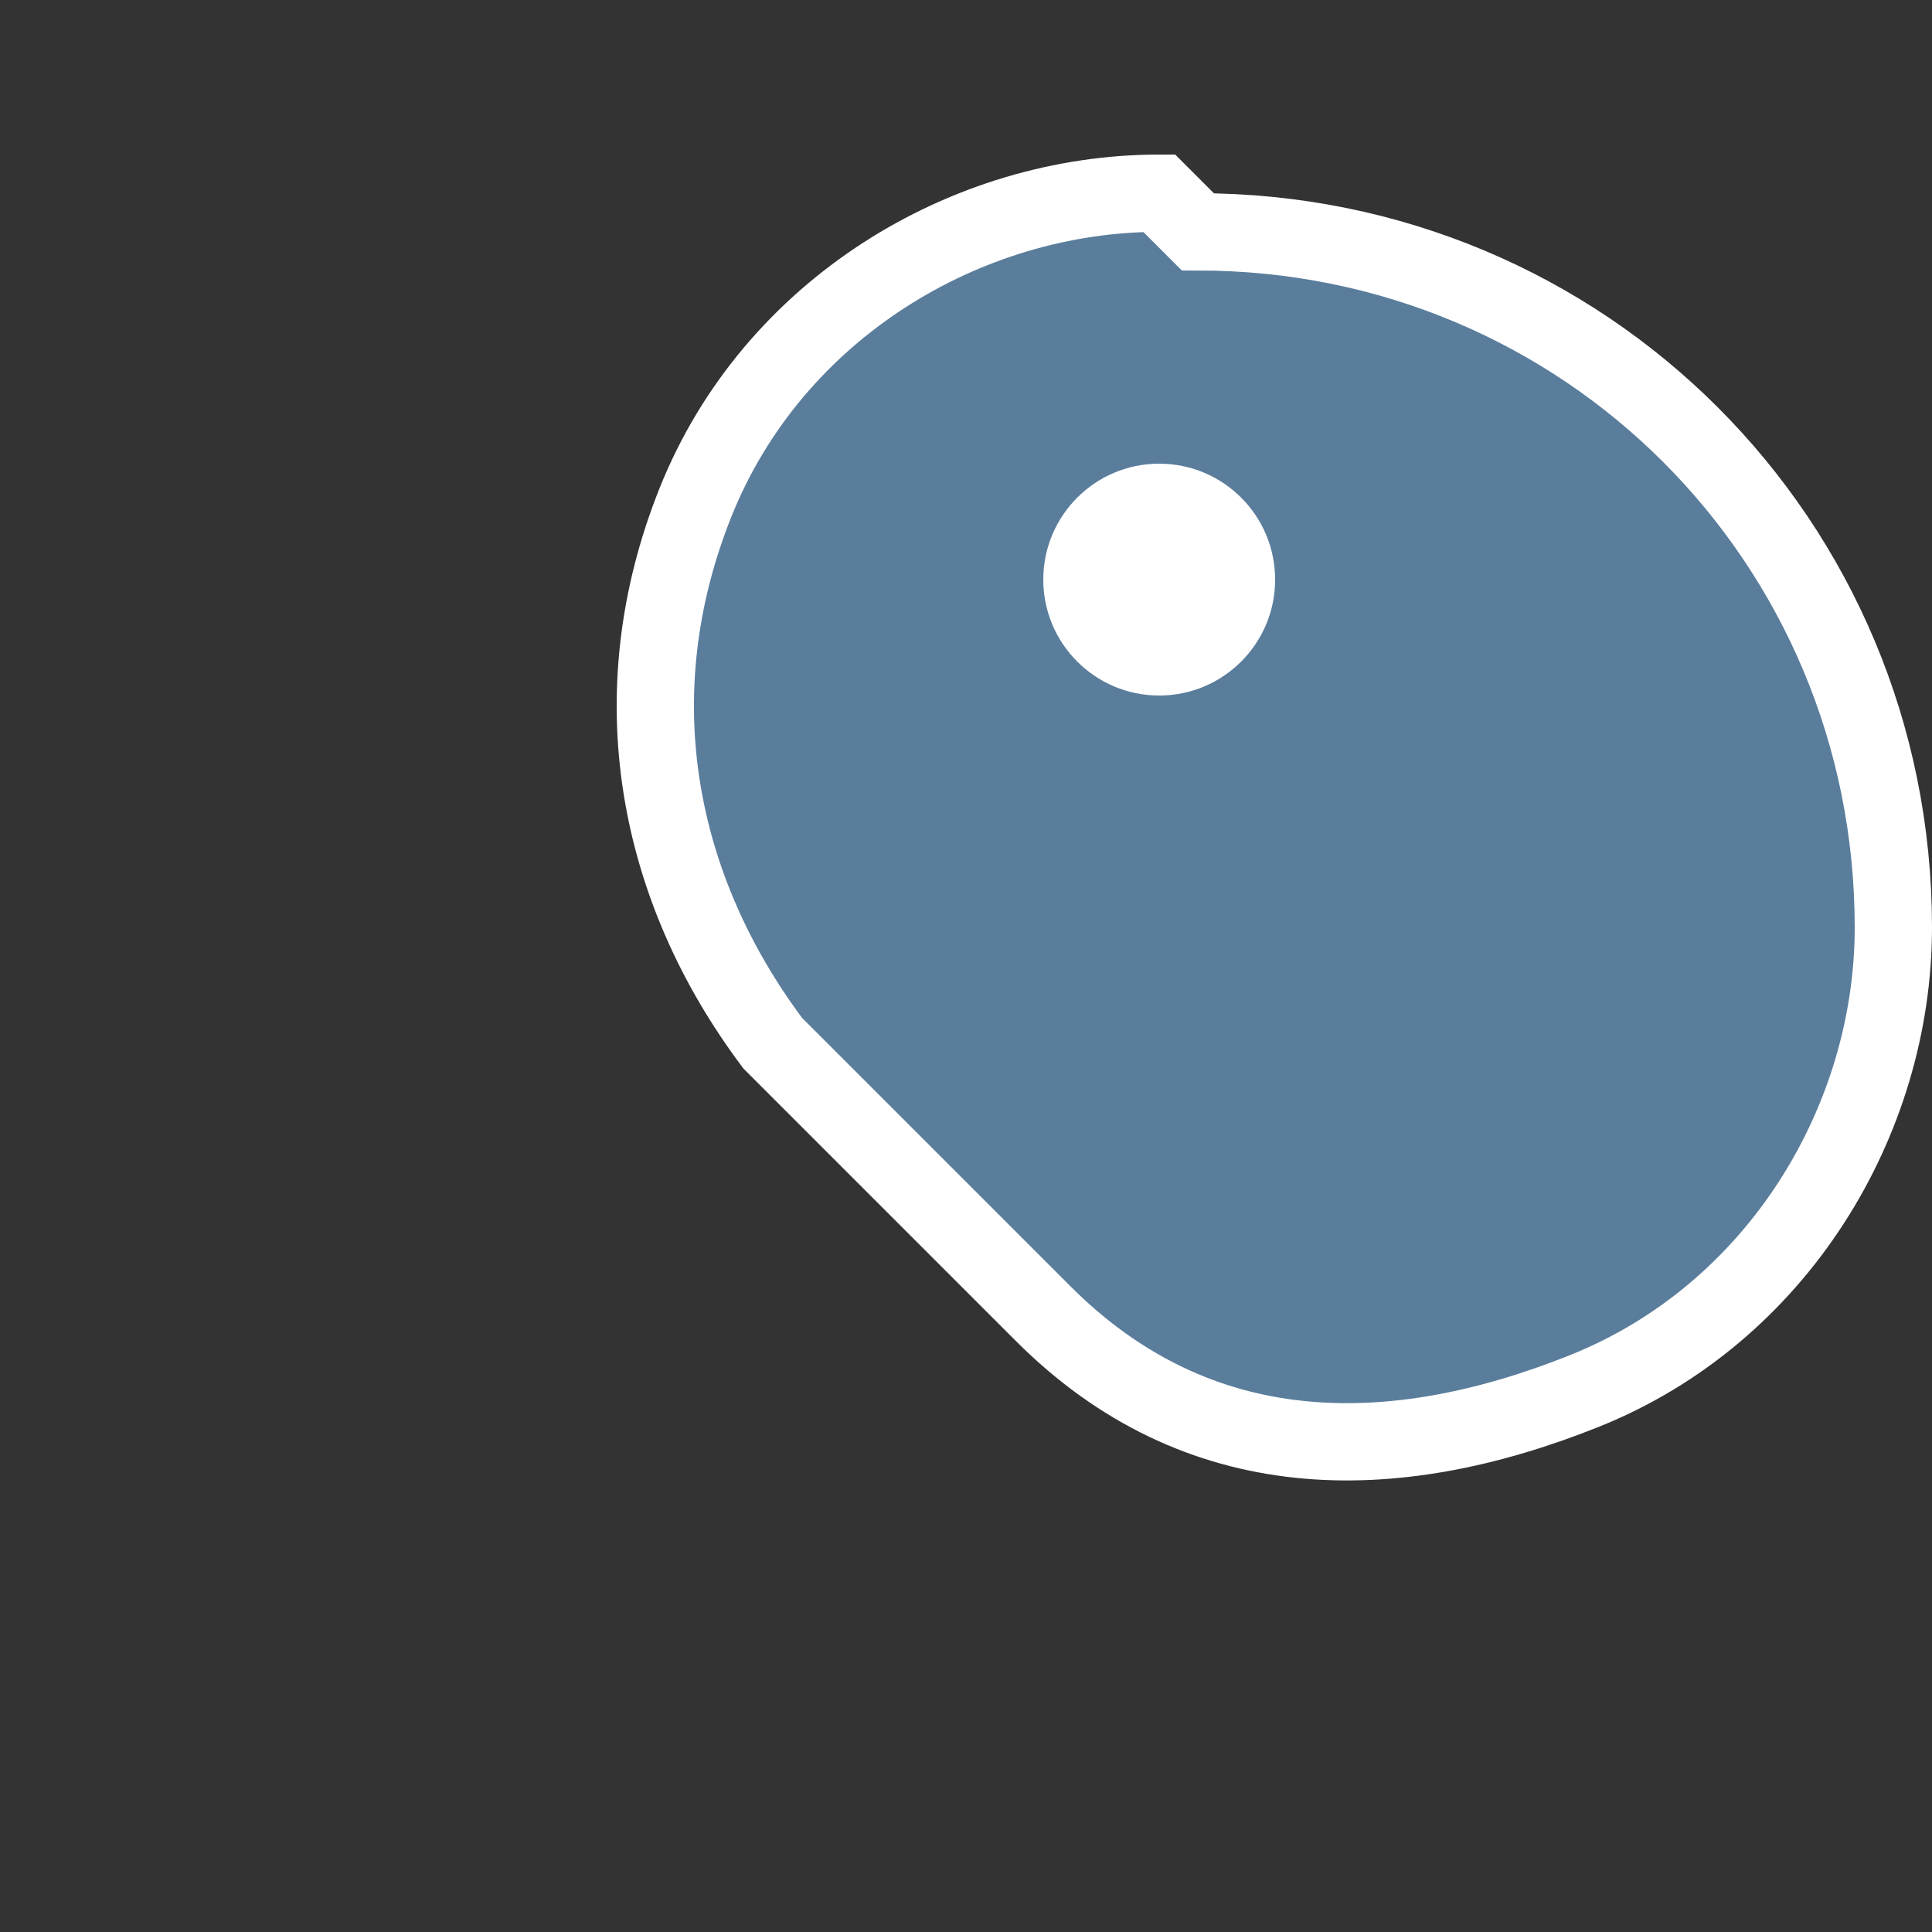 <?xml version="1.0" encoding="UTF-8"?>
<svg width="50" height="50" viewBox="0 0 50 50" xmlns="http://www.w3.org/2000/svg">
  <rect x="0" y="0" width="50" height="50" fill="#333333" stroke="none"/>
  <path d="M30 5C25 5 20 8 18 13c-2 5-1 10 2 14l7 7c4 4 9 4 14 2 5-2 8-7 8-12 0-10-8-18-18-18z" fill="#5A7D9C" stroke="#fff" stroke-width="2"/>
  <circle cx="30" cy="15" r="3" fill="#fff"/>
</svg>